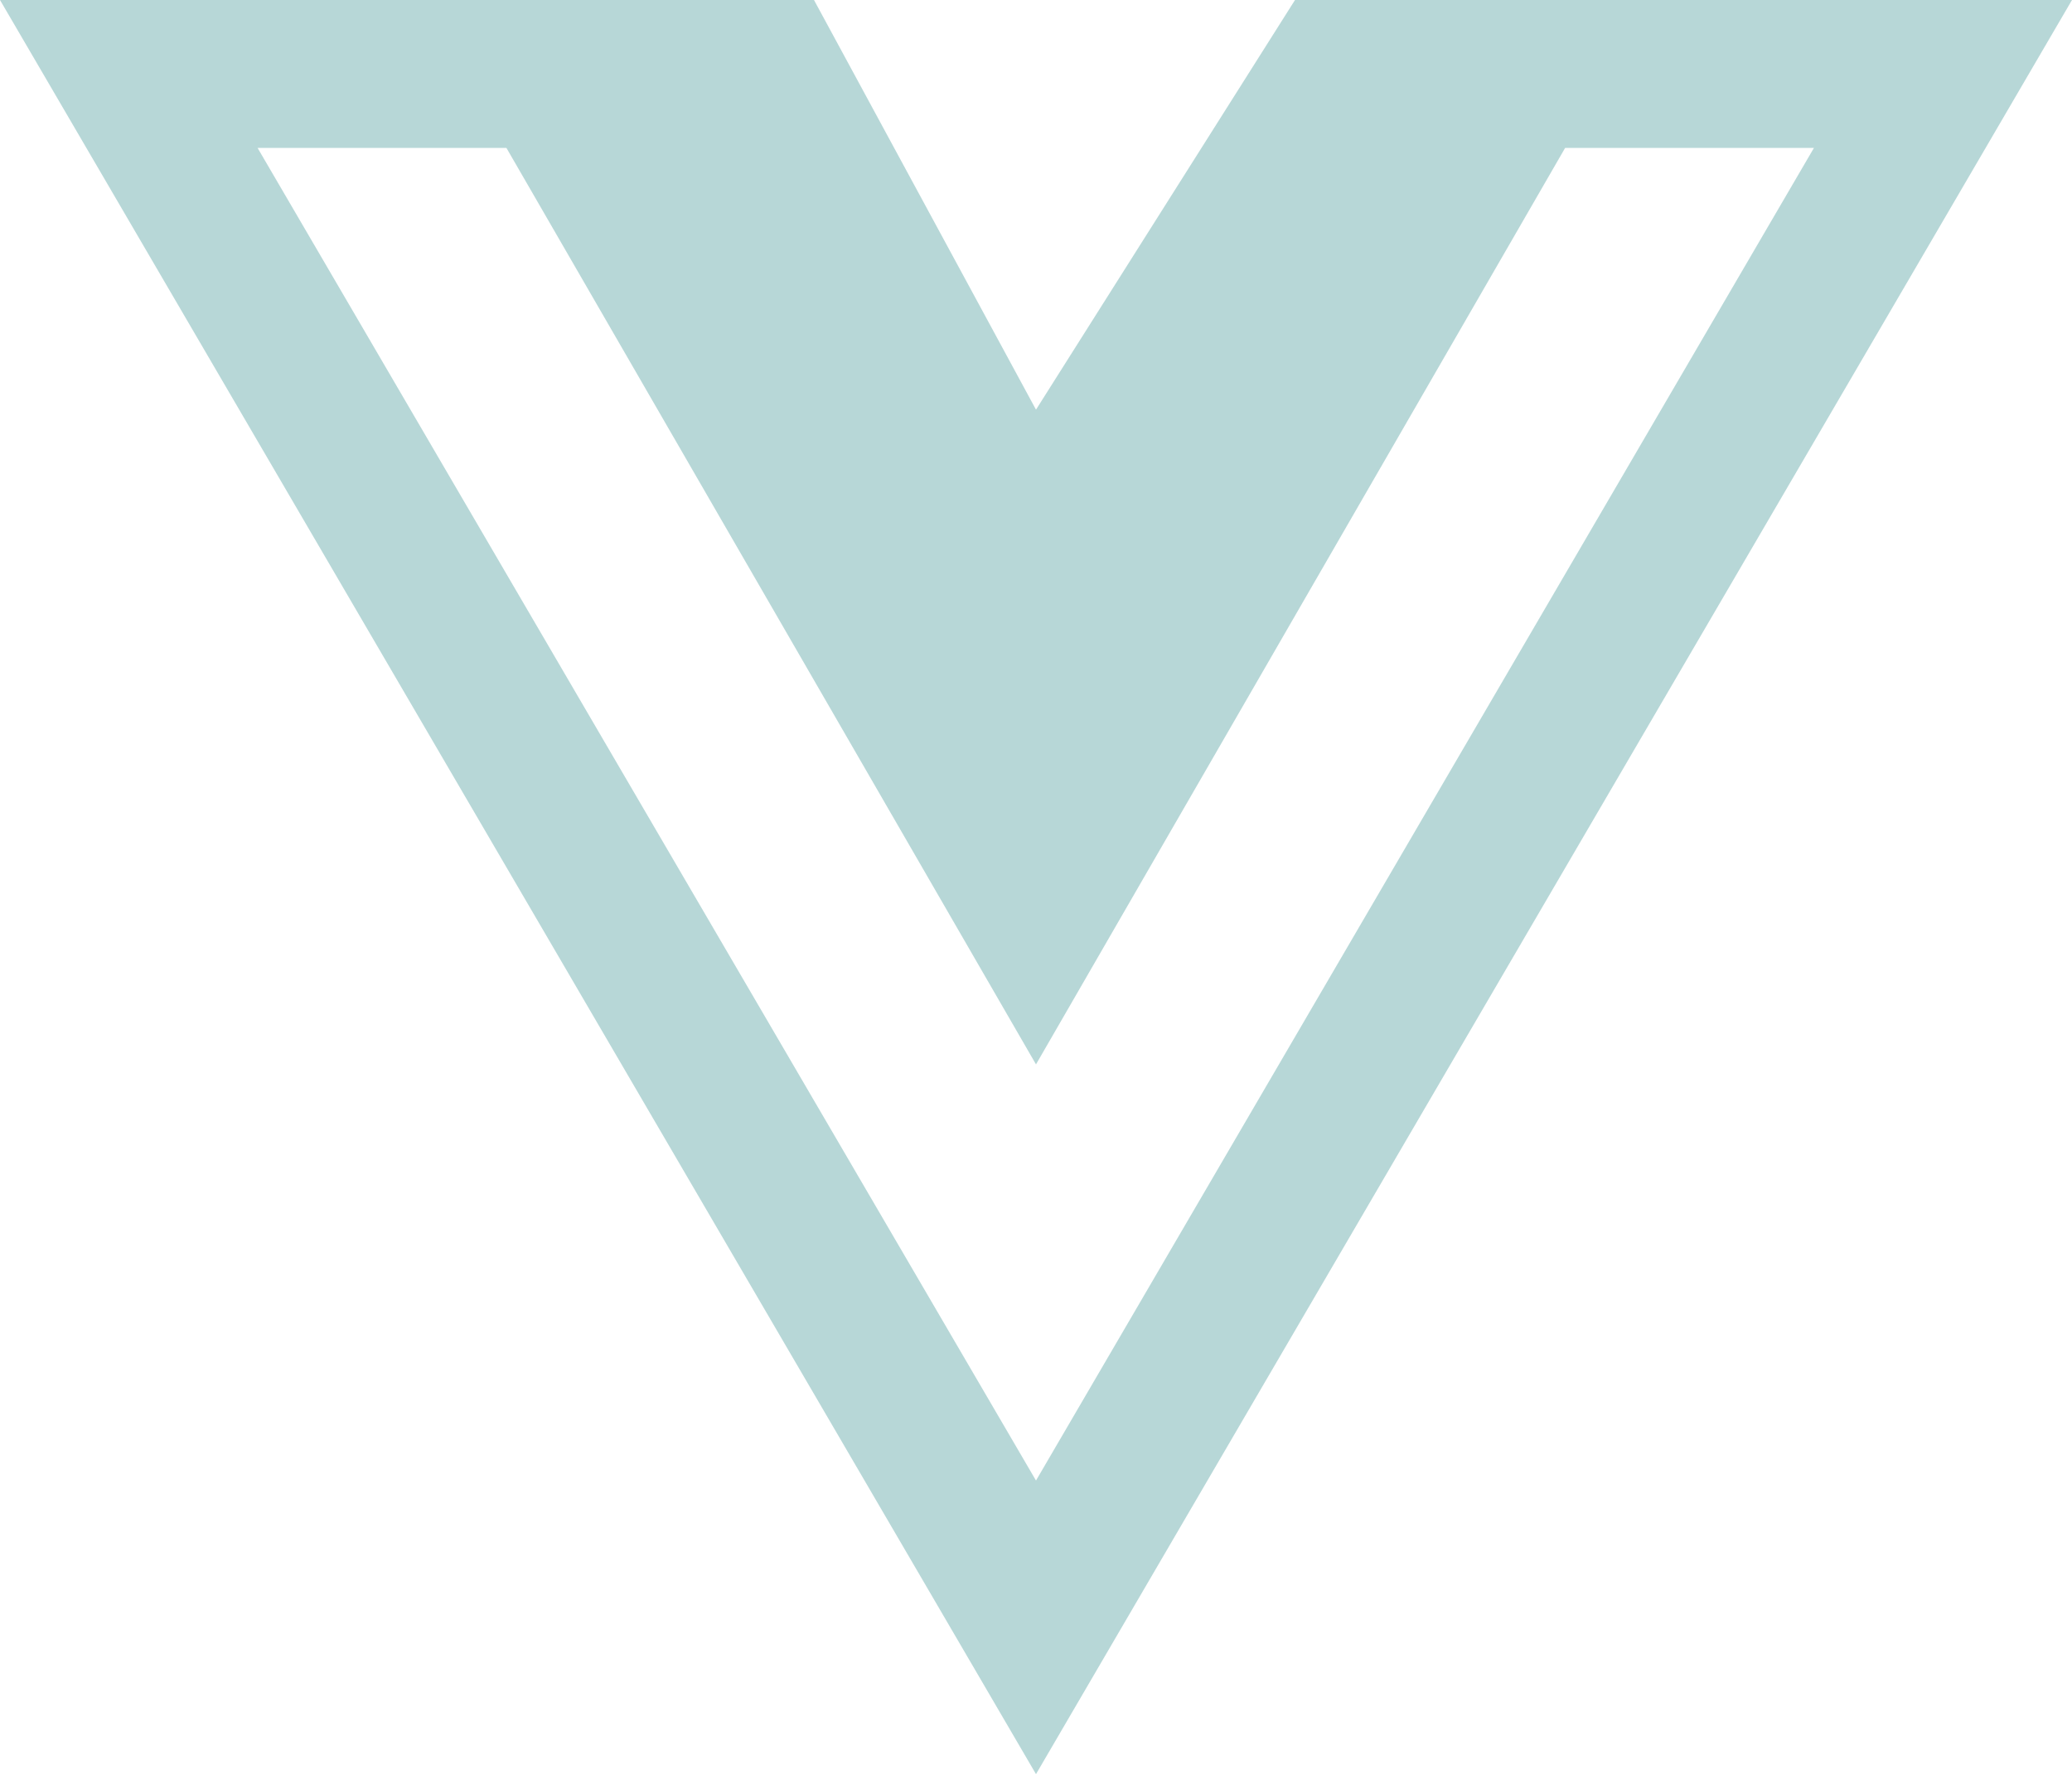 <svg xmlns="http://www.w3.org/2000/svg" width="148.333" height="127.043" viewBox="0 0 148.333 127.043">
  <g id="vue" transform="translate(-5702.248 -9950.793)">
    <path id="Path_15143" data-name="Path 15143" d="M5850.581,9950.793l-74.167,127.043-74.166-127.043h58.273l15.893,29.335,18.542-29.335h55.625Zm-74.167,106.019,55.691-95.424h-17.812l-37.879,65.624-37.91-65.624H5720.69Z" fill="#b7d7d7"/>
  </g>
</svg>
